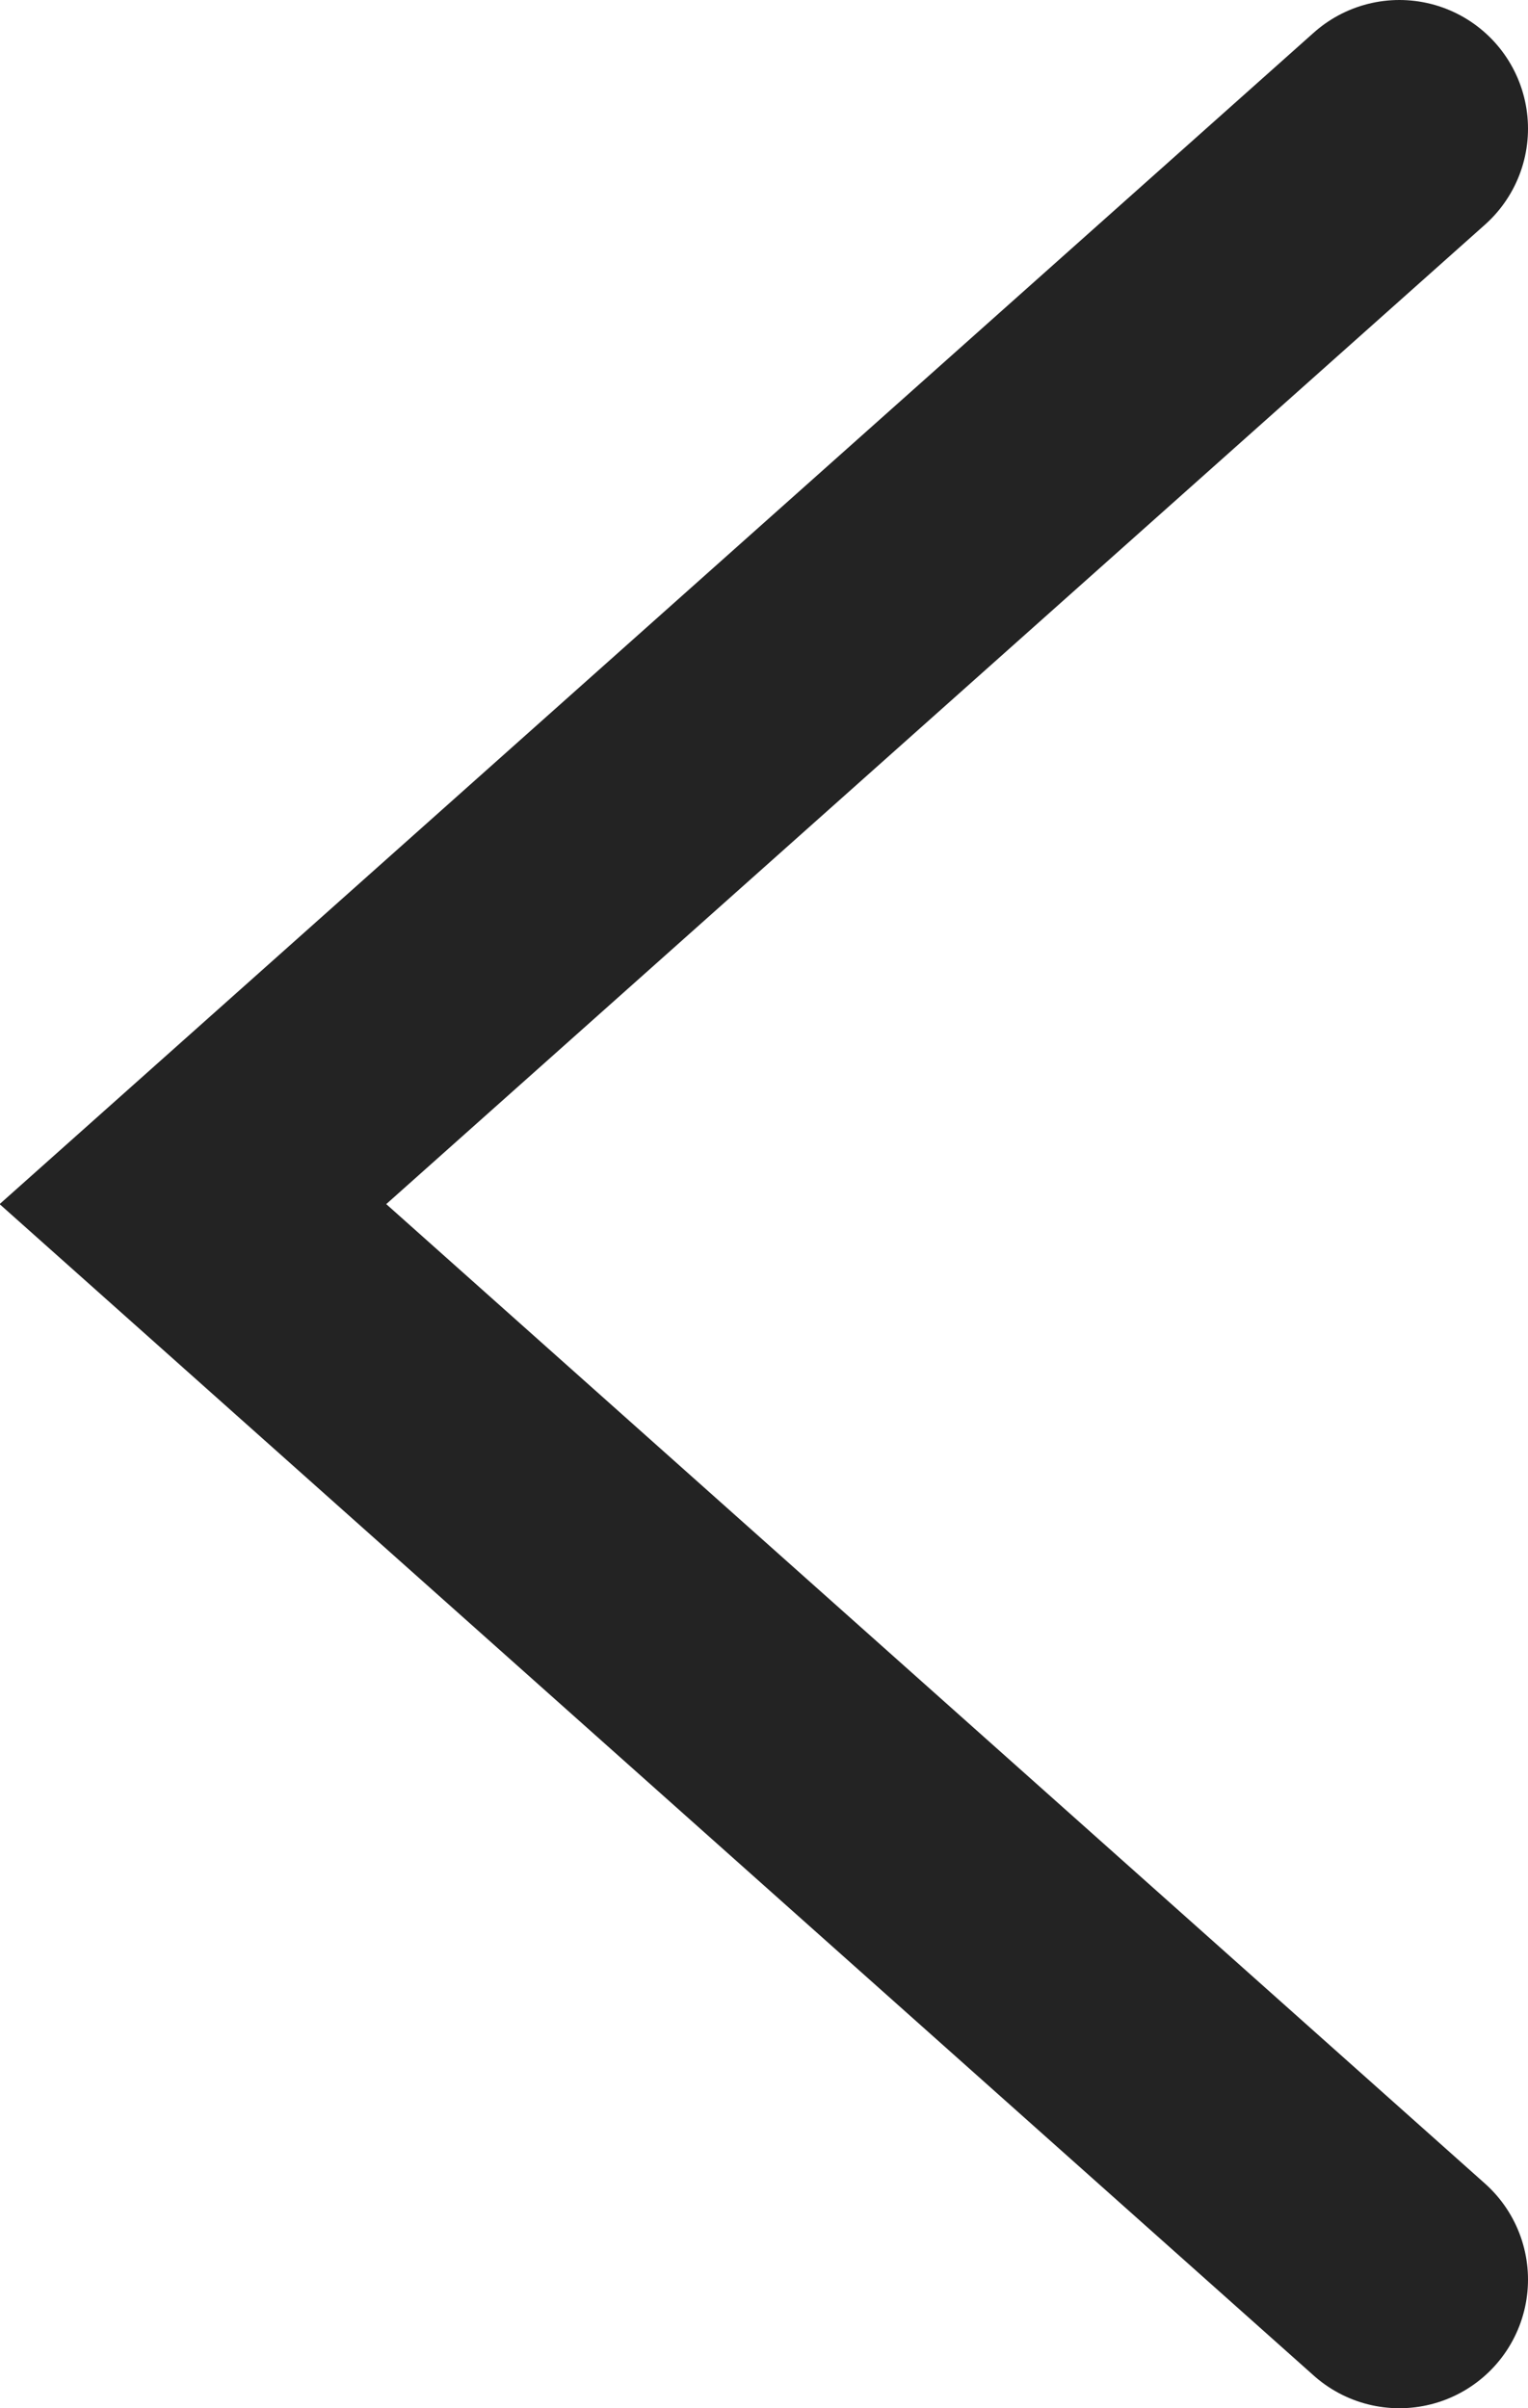 <?xml version="1.0" encoding="UTF-8"?><svg id="_レイヤー_2" xmlns="http://www.w3.org/2000/svg" viewBox="0 0 5.94 9.36"><defs><style>.cls-1{fill:none;stroke:#232323;stroke-linecap:round;stroke-miterlimit:10;}</style></defs><g id="koko"><polyline class="cls-1" points="5.44 .5 .75 4.68 5.44 8.86"/></g></svg>